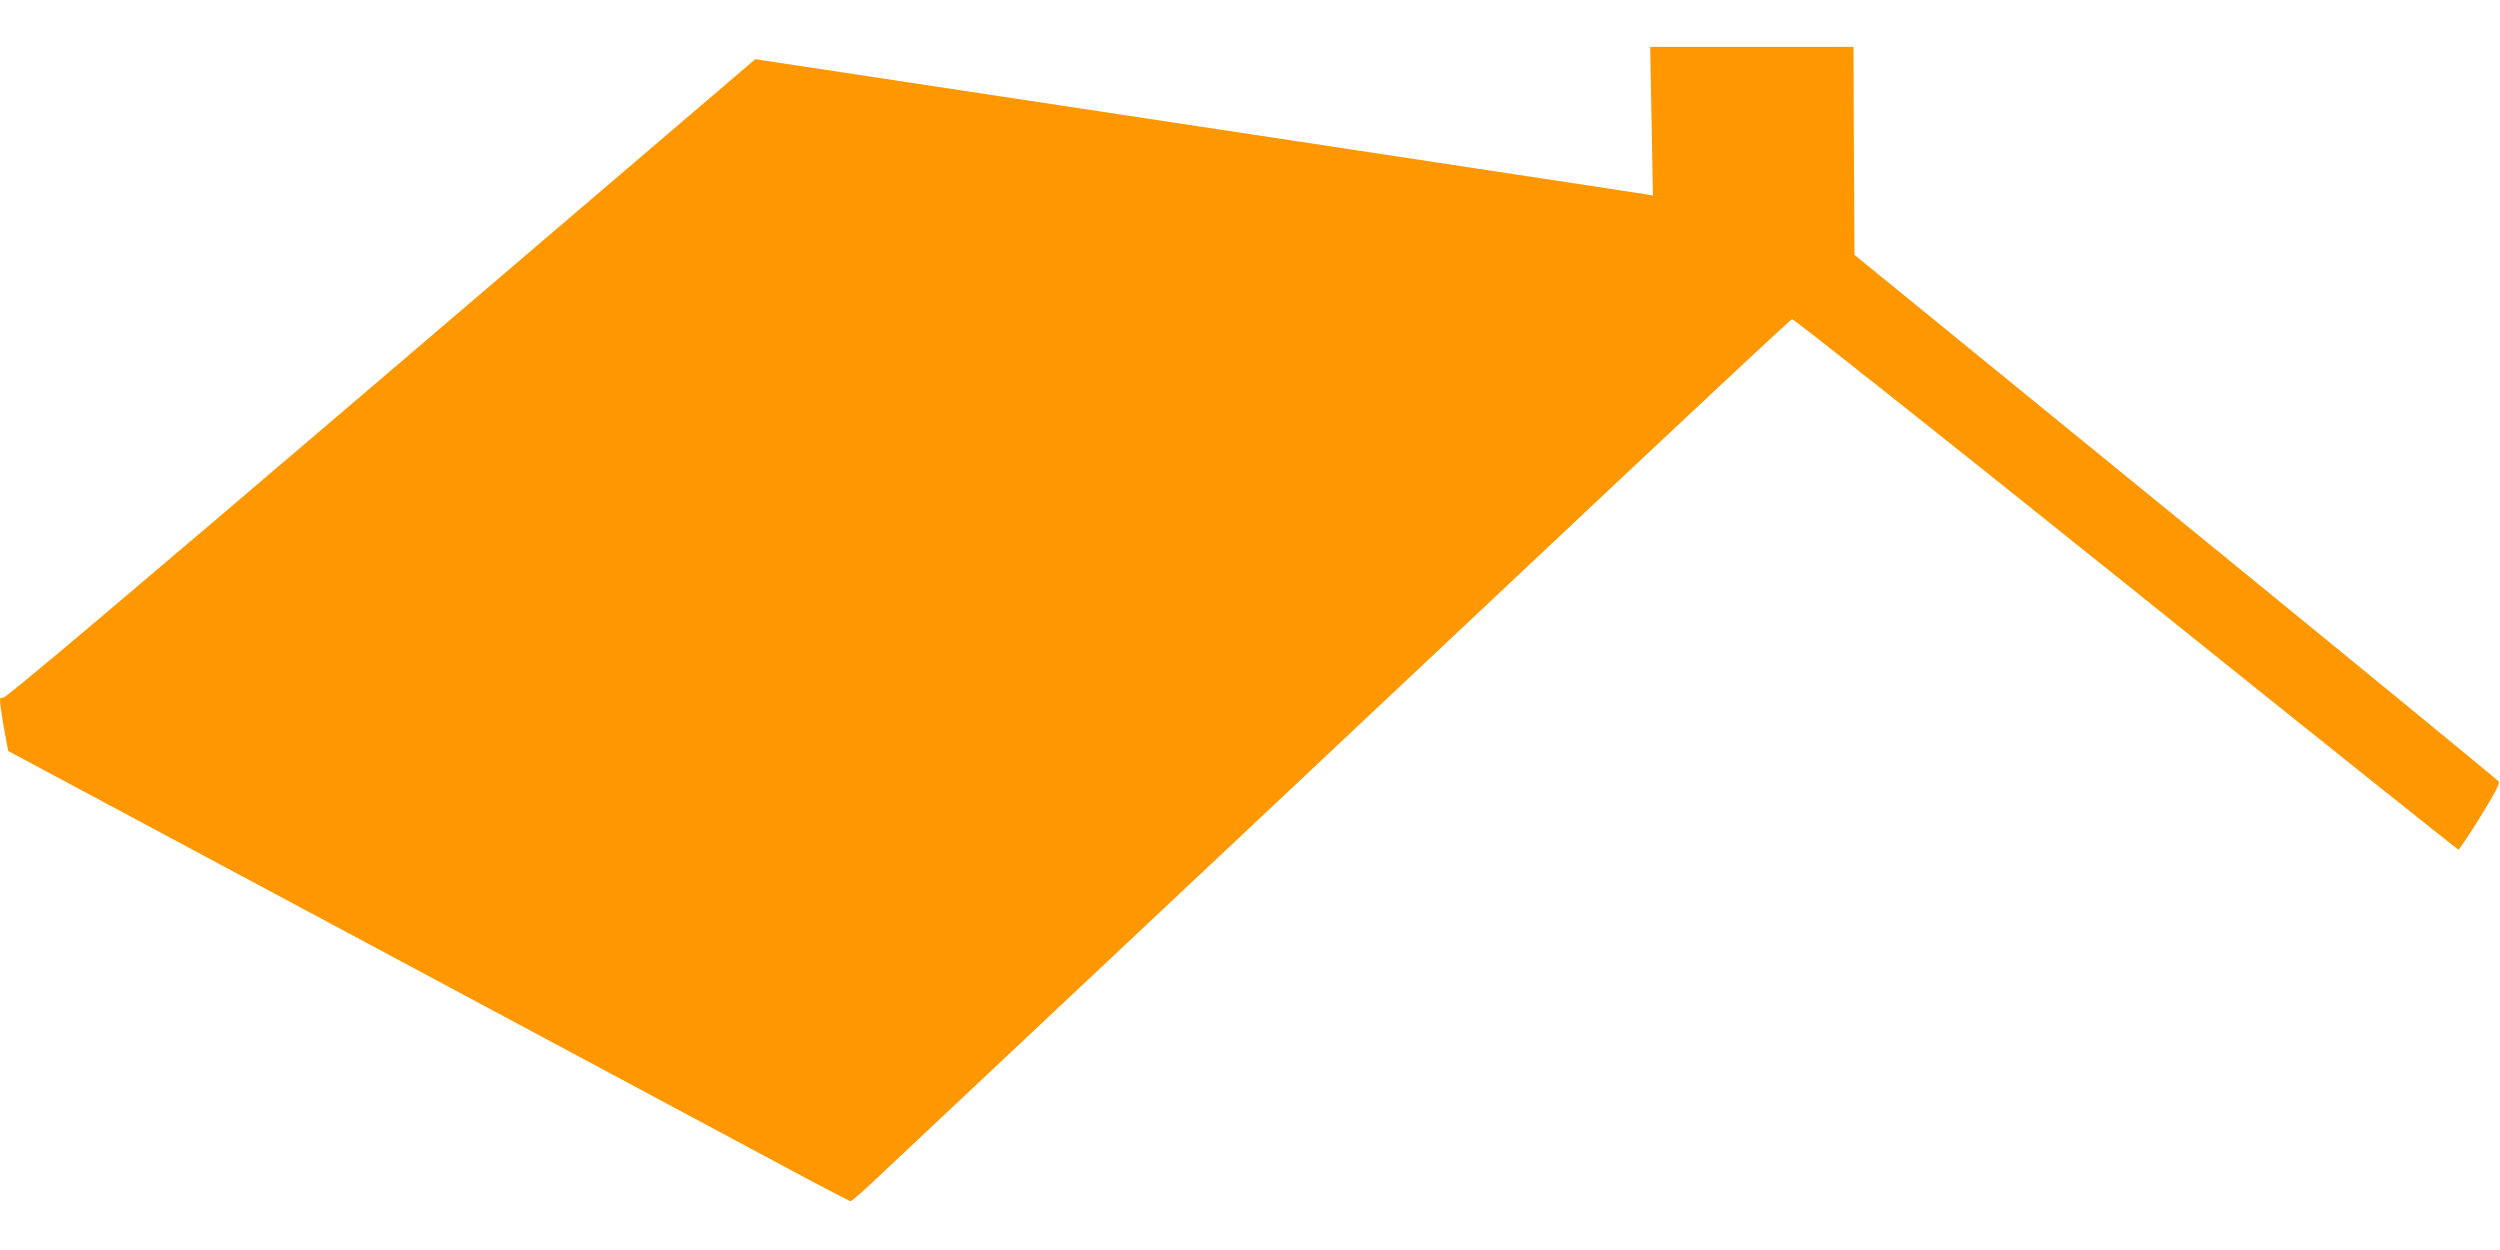 <?xml version="1.0" standalone="no"?>
<!DOCTYPE svg PUBLIC "-//W3C//DTD SVG 20010904//EN"
 "http://www.w3.org/TR/2001/REC-SVG-20010904/DTD/svg10.dtd">
<svg version="1.0" xmlns="http://www.w3.org/2000/svg"
 width="1280pt" height="640pt" viewBox="0 0 1280 640"
 preserveAspectRatio="xMidYMid meet">
<g transform="translate(0,640) scale(0.1,-0.1)"
fill="#ff9800" stroke="none">
<path d="M8456 5779 l7 -381 -29 6 c-16 3 -429 66 -919 140 -489 75 -1234 187
-1655 251 -421 64 -1041 158 -1379 209 l-614 93 -1915 -1636 c-1328 -1134
-1922 -1635 -1935 -1633 -18 2 -19 -2 -14 -45 3 -27 13 -88 22 -138 l17 -90
1821 -975 c1001 -536 1969 -1055 2151 -1152 182 -98 336 -178 341 -178 6 0 67
53 135 118 873 820 3009 2829 3738 3515 514 483 940 881 947 883 7 3 759 -593
1709 -1355 932 -749 1699 -1361 1703 -1361 4 0 55 75 112 167 76 124 101 171
94 182 -5 8 -749 618 -1654 1356 l-1644 1340 -3 533 -2 532 -521 0 -520 0 7
-381z"/>
</g>
</svg>
